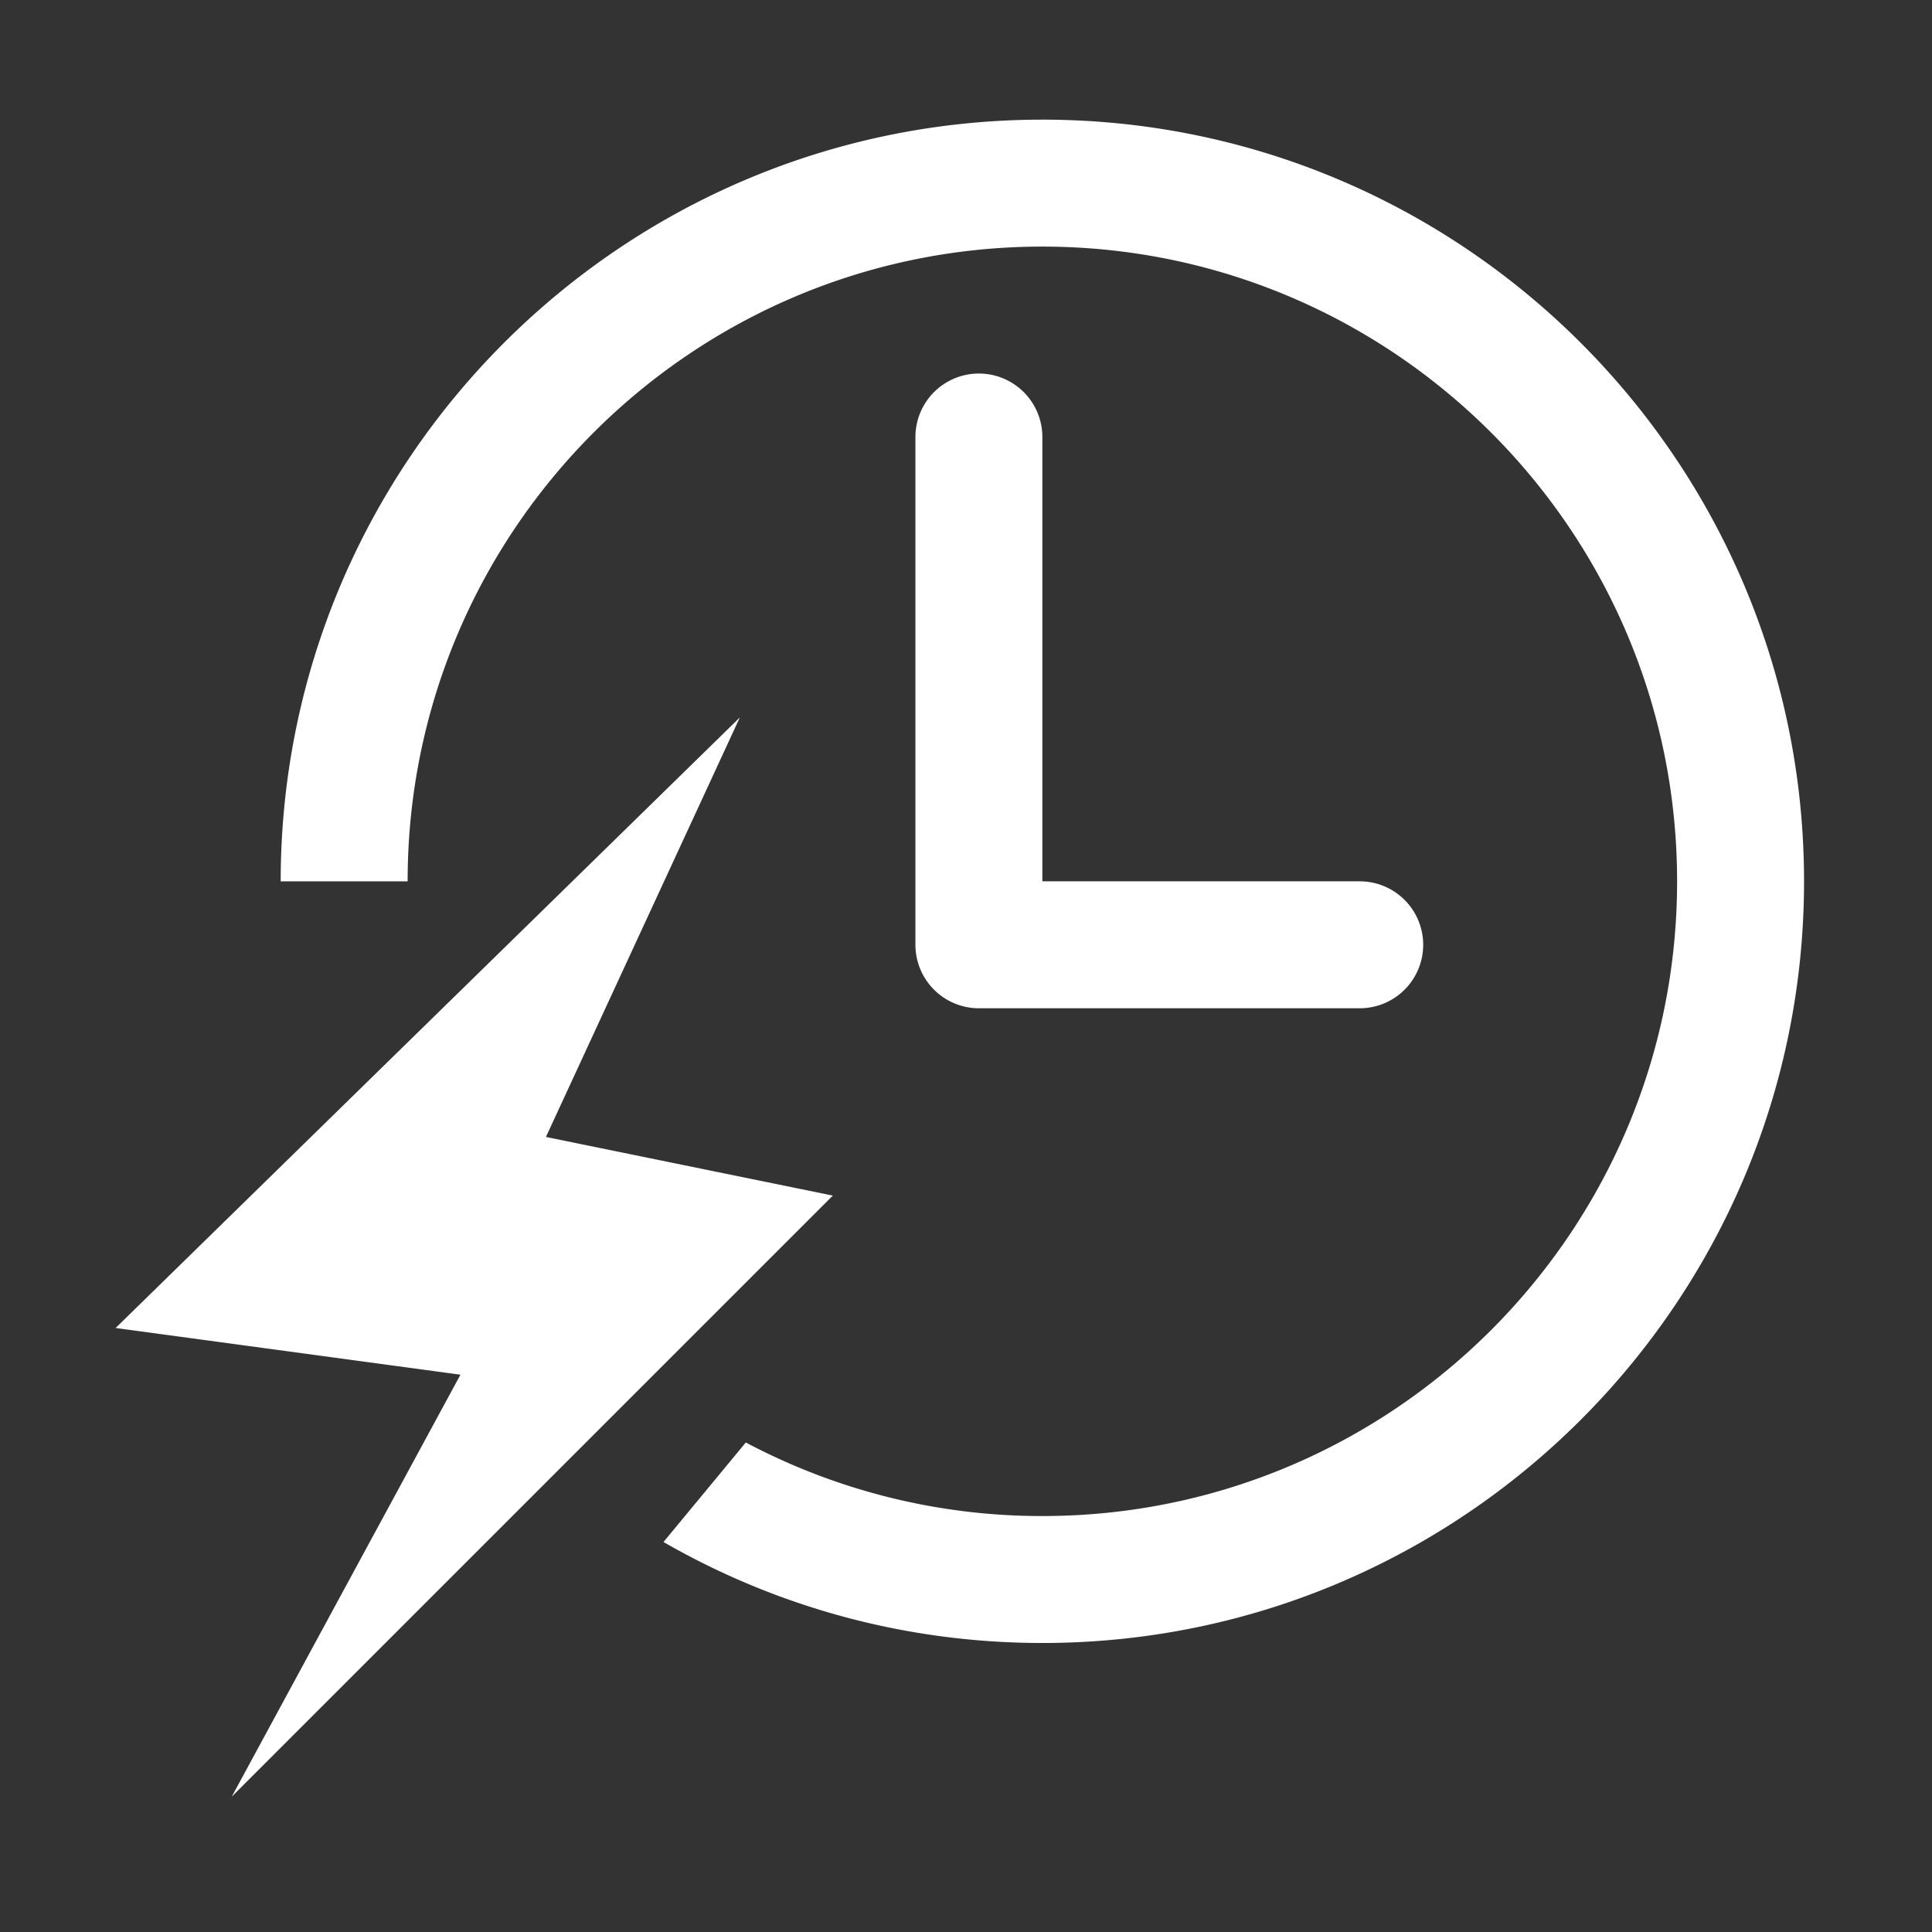 <?xml version="1.0" standalone="no"?><!DOCTYPE svg PUBLIC "-//W3C//DTD SVG 1.1//EN" "http://www.w3.org/Graphics/SVG/1.1/DTD/svg11.dtd"><svg t="1706254442829" class="icon" viewBox="0 0 1024 1024" version="1.1" xmlns="http://www.w3.org/2000/svg" p-id="9060" xmlns:xlink="http://www.w3.org/1999/xlink" width="200" height="200"><rect x="0" y="0" width="1024" height="1024" fill="#333333" stroke="none"/><path d="M392.125 380.273L61.286 703.862l182.758 24.755-121.216 223.652 318.582-318.582-152.054-31.078z m126.705-182.292a33.654 33.654 0 0 0-33.638 33.644v269.133a33.654 33.654 0 0 0 33.638 33.644h201.856a33.654 33.654 0 0 0 33.638-33.638 33.654 33.654 0 0 0-33.638-33.644h-168.212V231.624a33.654 33.654 0 0 0-33.638-33.638z m33.644-134.564c-222.771 0-403.702 180.992-403.702 403.702h67.282c0-185.702 150.717-336.42 336.42-336.42s336.42 150.717 336.42 336.42-150.717 336.415-336.42 336.415a334.664 334.664 0 0 1-157.184-38.994l-43.622 52.756c59.167 34.028 127.729 53.524 200.806 53.524 222.776 0 403.707-180.925 403.707-403.702 0-222.71-180.931-403.702-403.707-403.702z" fill="#ffffff" p-id="9061"></path></svg>